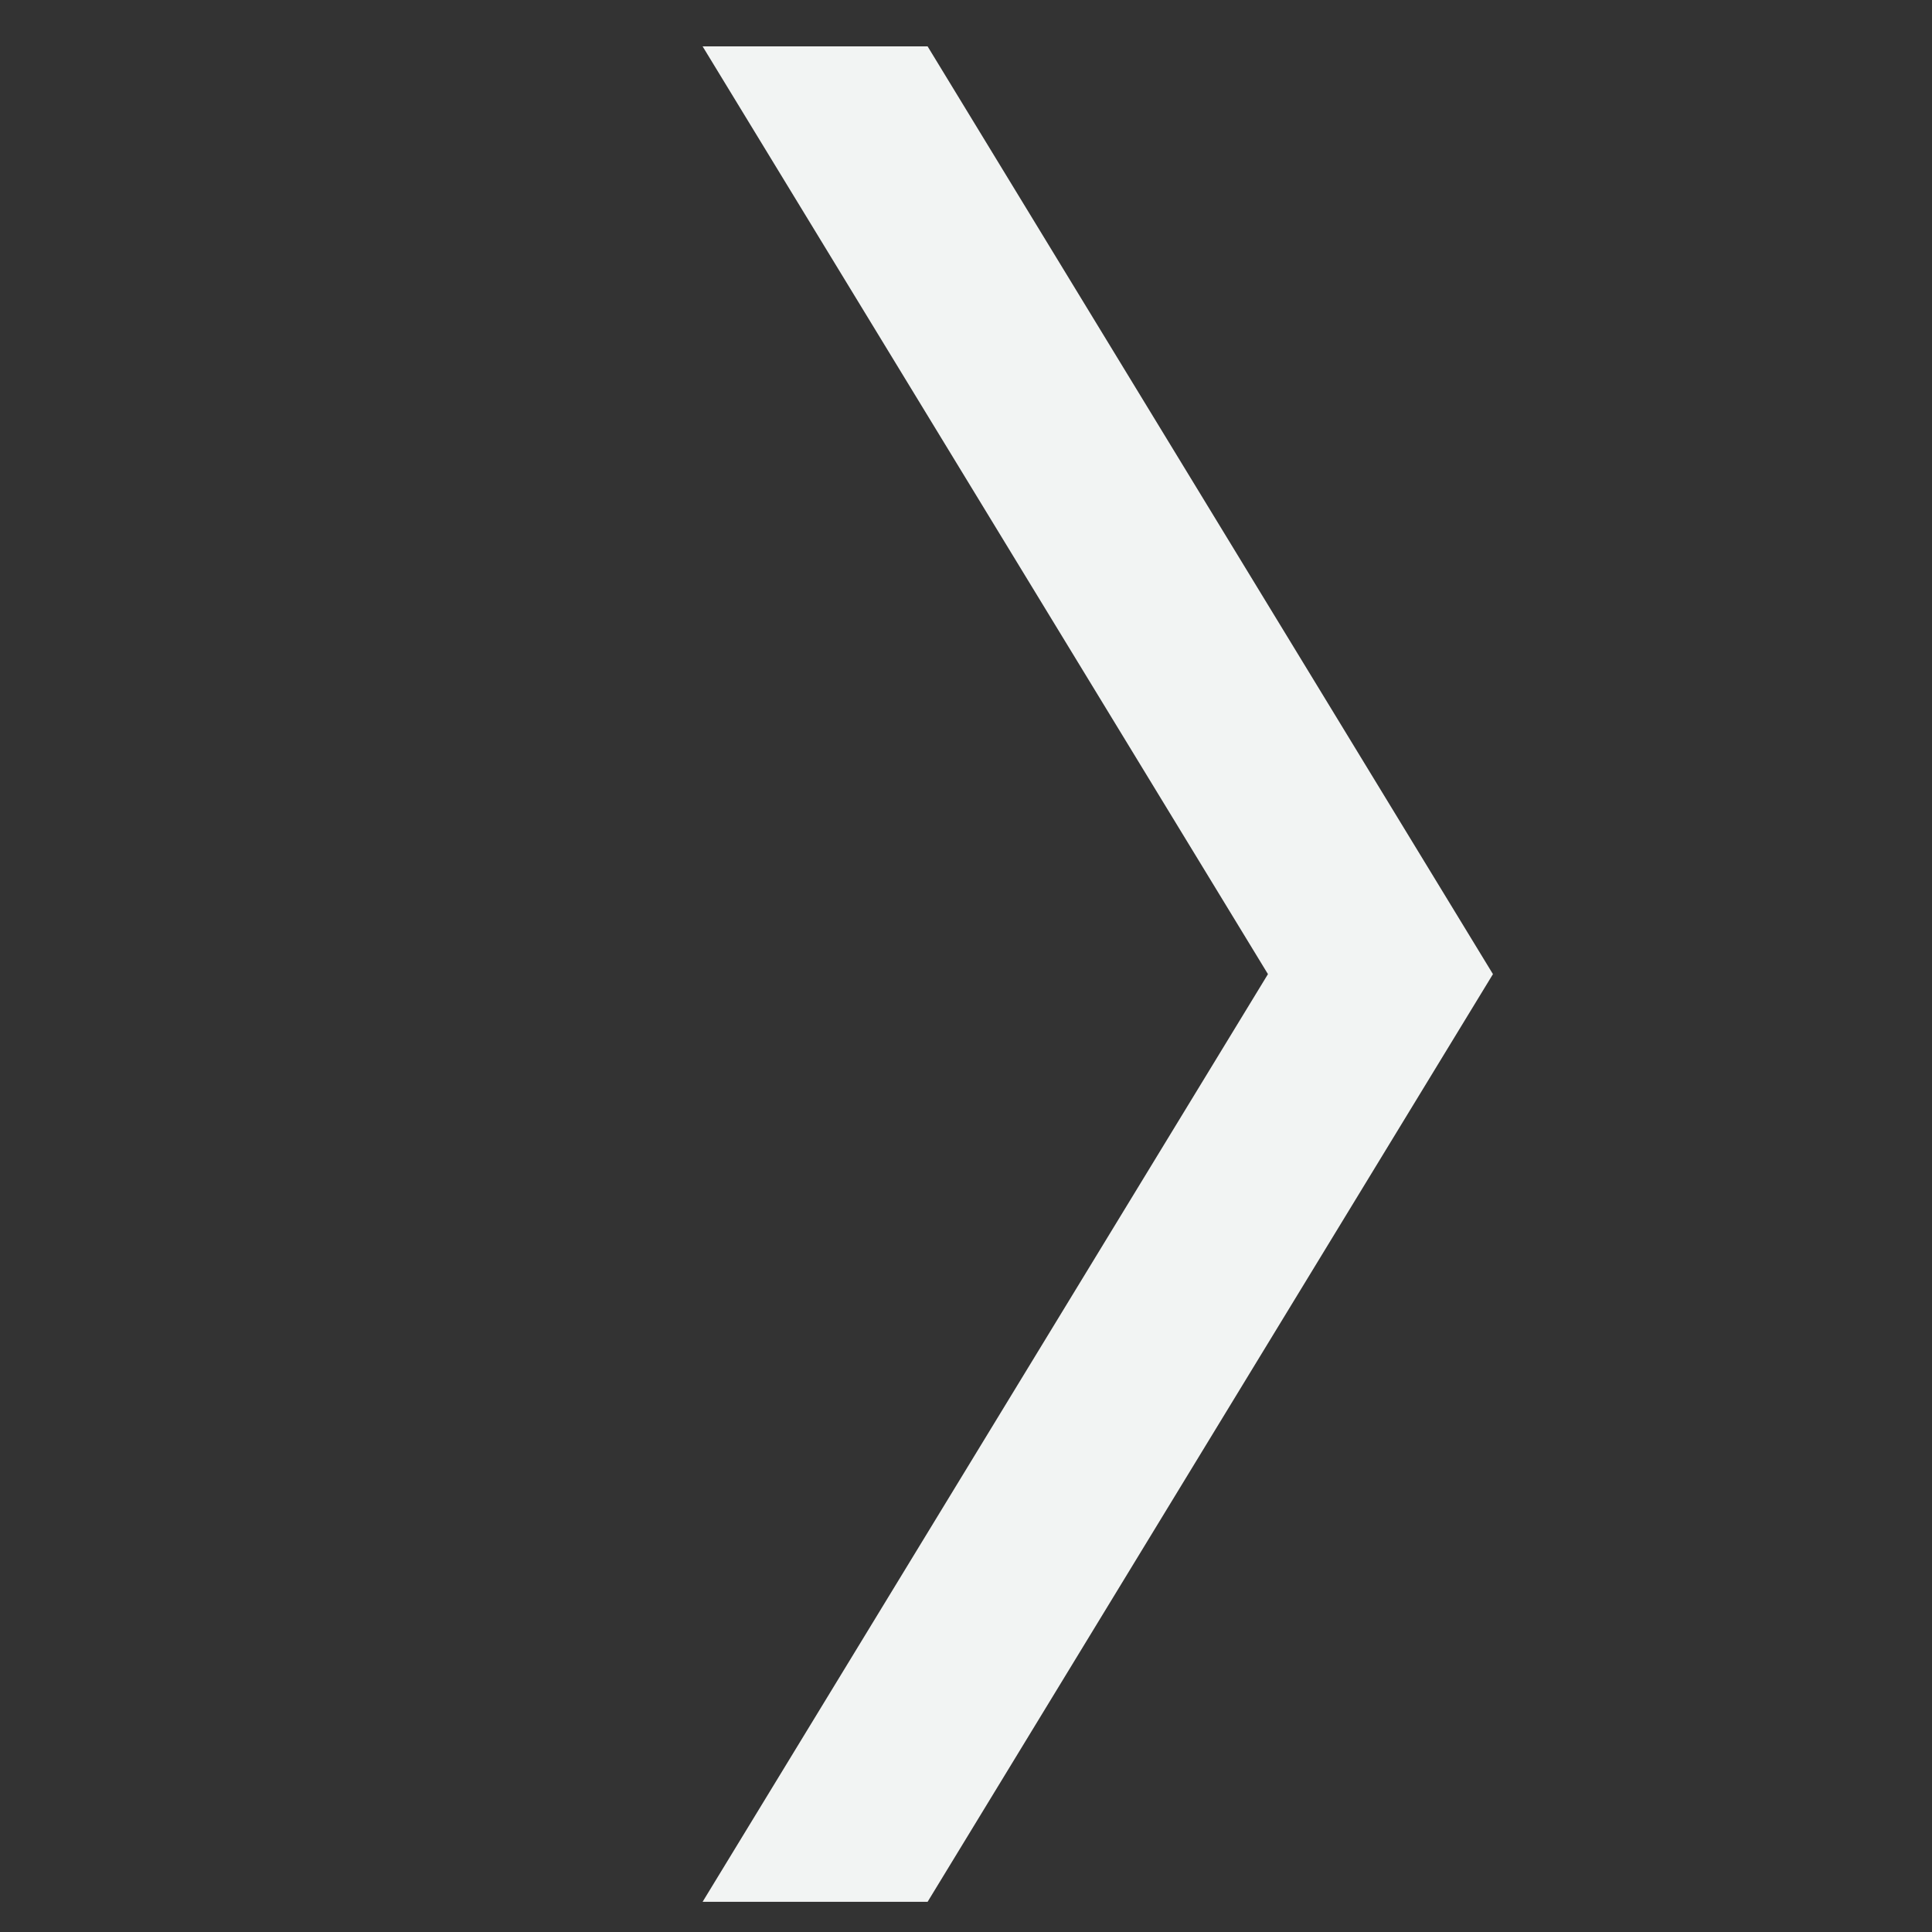 <svg width="24" height="24" viewBox="0 0 24 24" fill="none" xmlns="http://www.w3.org/2000/svg">
<rect x="0" y="0" width="24" height="24" fill="#333333" stroke="none"/>
<path d="M11.523 23.625H8.728L15.751 12.101L8.728 0.576H11.523L18.546 12.101L11.523 23.625Z" fill="#F2F4F3"/>
</svg>
